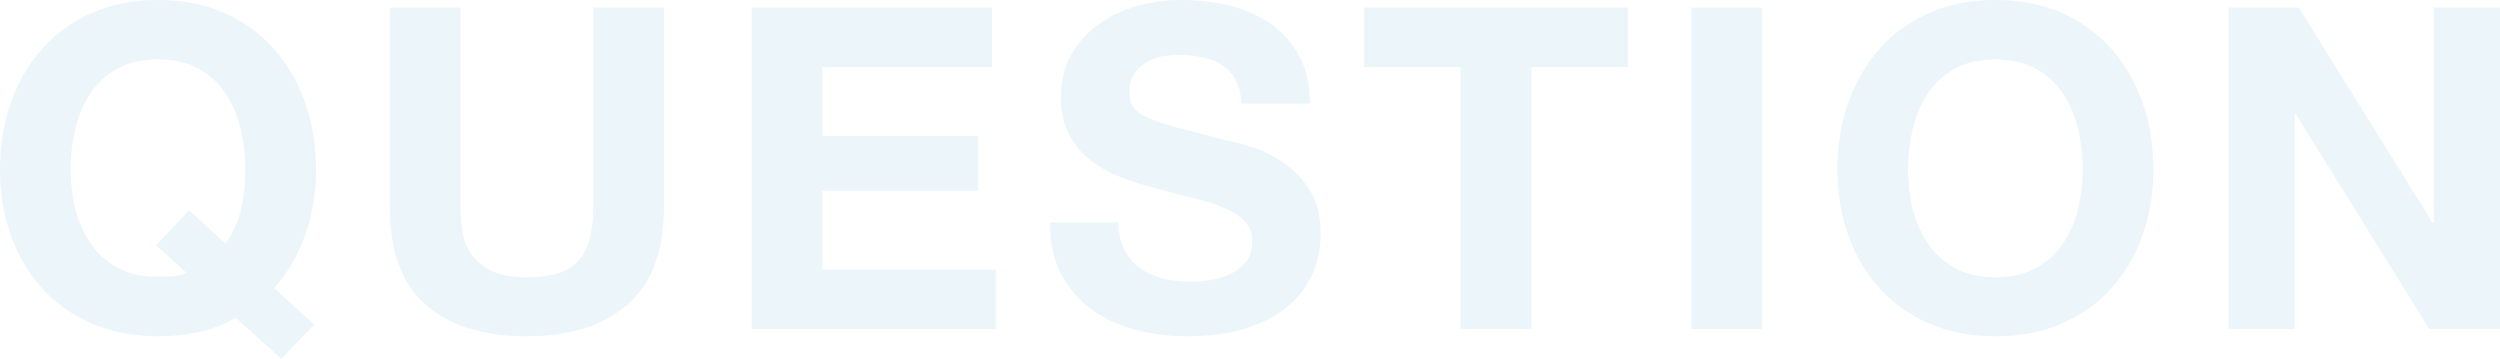 <?xml version="1.0" encoding="utf-8"?>
<!-- Generator: Adobe Illustrator 27.0.0, SVG Export Plug-In . SVG Version: 6.00 Build 0)  -->
<svg version="1.1" id="レイヤー_1" xmlns="http://www.w3.org/2000/svg" xmlns:xlink="http://www.w3.org/1999/xlink" x="0px"
	 y="0px" width="416.547px" height="59.775px" viewBox="0 0 416.547 59.775"
	 style="enable-background:new 0 0 416.547 59.775;" xml:space="preserve">
<style type="text/css">
	.st0{opacity:0.08;}
	.st1{fill:#0080C4;}
</style>
<g class="st0">
	<path class="st1" d="M39.301,52.95C35.75,55,31.426,56.025,26.325,56.025c-4.101,0-7.788-0.713-11.062-2.138
		C11.987,52.463,9.226,50.501,6.976,48c-2.25-2.499-3.976-5.438-5.175-8.812C0.601,35.812,0,32.175,0,28.275
		c0-4,0.601-7.712,1.801-11.138C3,13.714,4.726,10.726,6.976,8.175c2.25-2.55,5.012-4.549,8.287-6
		C18.537,0.726,22.225,0,26.325,0c4.149,0,7.85,0.726,11.101,2.175c3.249,1.451,6,3.45,8.25,6
		c2.25,2.551,3.975,5.539,5.175,8.963c1.2,3.426,1.8,7.138,1.8,11.138
		c0,3.899-0.6,7.525-1.8,10.875c-1.2,3.351-2.925,6.3-5.175,8.85l6.675,6.075l-5.476,5.7
		L39.301,52.95z M37.575,40.575c1-1.35,1.8-3.024,2.4-5.025c0.6-1.999,0.899-4.425,0.899-7.274
		c0-2.35-0.262-4.624-0.787-6.825c-0.525-2.199-1.363-4.162-2.513-5.888
		c-1.15-1.725-2.65-3.1-4.5-4.125c-1.851-1.024-4.101-1.537-6.75-1.537
		c-2.65,0-4.9,0.512-6.75,1.535c-1.851,1.022-3.351,2.396-4.5,4.115
		c-1.15,1.722-1.987,3.68-2.513,5.876c-0.524,2.196-0.787,4.466-0.787,6.811
		c0,2.246,0.263,4.429,0.787,6.549c0.525,2.121,1.362,4.029,2.513,5.726
		c1.149,1.697,2.649,3.057,4.5,4.079c1.85,1.023,4.1,1.534,6.75,1.534
		c1.249,0,2.2-0.044,2.851-0.135c0.648-0.089,1.274-0.27,1.875-0.54l-5.025-4.575L31.5,35.025
		L37.575,40.575z"/>
	<path class="st1" d="M104.55,50.737C100.5,54.263,94.899,56.025,87.75,56.025c-7.25,0-12.862-1.75-16.838-5.25
		c-3.975-3.499-5.962-8.899-5.962-16.2V1.275h11.774v33.3c0,1.451,0.125,2.876,0.375,4.275
		c0.25,1.4,0.775,2.638,1.575,3.712c0.8,1.076,1.913,1.95,3.338,2.625s3.337,1.013,5.737,1.013
		c4.2,0,7.1-0.938,8.7-2.812c1.6-1.875,2.399-4.812,2.399-8.812V1.275H110.625v33.3
		C110.625,41.825,108.6,47.213,104.55,50.737z"/>
	<path class="st1" d="M165.3,1.275v9.899h-28.274v11.476h25.95v9.149h-25.95v13.125h28.875v9.9H125.25V1.275
		H165.3z"/>
	<path class="st1" d="M187.35,41.625c0.649,1.251,1.512,2.263,2.588,3.038
		c1.074,0.775,2.337,1.35,3.787,1.725s2.95,0.562,4.5,0.562c1.05,0,2.175-0.087,3.375-0.263
		c1.2-0.175,2.325-0.512,3.375-1.013c1.05-0.499,1.925-1.187,2.625-2.062
		c0.7-0.874,1.05-1.987,1.05-3.337c0-1.45-0.463-2.625-1.387-3.525
		c-0.926-0.899-2.138-1.649-3.638-2.25c-1.5-0.6-3.2-1.125-5.101-1.575
		c-1.9-0.449-3.824-0.949-5.774-1.5c-2.001-0.499-3.95-1.111-5.851-1.837
		c-1.9-0.725-3.6-1.662-5.1-2.812c-1.5-1.149-2.713-2.588-3.638-4.312
		c-0.926-1.726-1.388-3.812-1.388-6.263c0-2.749,0.588-5.138,1.763-7.162
		c1.175-2.025,2.712-3.713,4.612-5.062c1.9-1.351,4.051-2.35,6.45-3C192,0.326,194.399,0,196.8,0
		c2.8,0,5.486,0.313,8.062,0.938c2.574,0.626,4.862,1.639,6.862,3.038
		c1.999,1.4,3.587,3.188,4.763,5.362c1.174,2.175,1.763,4.812,1.763,7.912h-11.4
		c-0.101-1.6-0.438-2.925-1.013-3.975c-0.575-1.05-1.338-1.875-2.287-2.476
		c-0.95-0.6-2.038-1.023-3.263-1.274c-1.226-0.25-2.562-0.375-4.013-0.375
		c-0.95,0-1.9,0.101-2.85,0.3c-0.95,0.2-1.812,0.551-2.588,1.05
		c-0.775,0.501-1.413,1.125-1.912,1.875c-0.5,0.75-0.75,1.7-0.75,2.851c0,1.05,0.199,1.9,0.6,2.55
		c0.4,0.65,1.188,1.25,2.363,1.8c1.174,0.551,2.799,1.101,4.875,1.65
		c2.074,0.551,4.787,1.25,8.137,2.1c1,0.2,2.388,0.562,4.163,1.088
		c1.774,0.524,3.536,1.362,5.287,2.512c1.75,1.151,3.263,2.688,4.538,4.613
		c1.274,1.925,1.912,4.387,1.912,7.387c0,2.451-0.476,4.726-1.425,6.825
		c-0.95,2.101-2.362,3.913-4.237,5.438c-1.875,1.526-4.2,2.713-6.976,3.562
		c-2.774,0.85-5.988,1.275-9.638,1.275c-2.95,0-5.812-0.363-8.587-1.088
		c-2.775-0.724-5.226-1.862-7.351-3.412s-3.812-3.525-5.062-5.925c-1.25-2.4-1.85-5.25-1.8-8.551
		H186.375C186.375,38.851,186.699,40.376,187.35,41.625z"/>
	<path class="st1" d="M227.323,11.175V1.275h43.875v9.899h-16.049V54.825h-11.775V11.175H227.323z"/>
	<path class="st1" d="M293.624,1.275v53.55h-11.775V1.275H293.624z"/>
	<path class="st1" d="M307.948,17.138c1.199-3.424,2.926-6.412,5.176-8.963c2.25-2.55,5.012-4.549,8.287-6
		C324.684,0.726,328.372,0,332.473,0c4.148,0,7.85,0.726,11.1,2.175c3.25,1.451,6,3.45,8.25,6
		c2.25,2.551,3.975,5.539,5.176,8.963c1.199,3.426,1.799,7.138,1.799,11.138
		c0,3.899-0.6,7.537-1.799,10.912c-1.201,3.375-2.926,6.313-5.176,8.812c-2.25,2.501-5,4.463-8.25,5.888
		s-6.951,2.138-11.1,2.138c-4.102,0-7.789-0.713-11.062-2.138c-3.275-1.425-6.037-3.387-8.287-5.888
		c-2.25-2.499-3.977-5.438-5.176-8.812s-1.801-7.013-1.801-10.912
		C306.147,24.275,306.749,20.563,307.948,17.138z M318.709,34.838c0.525,2.126,1.363,4.038,2.514,5.737
		c1.148,1.7,2.648,3.063,4.5,4.088c1.85,1.025,4.1,1.537,6.75,1.537
		c2.648,0,4.898-0.512,6.75-1.537c1.85-1.024,3.35-2.388,4.5-4.088
		c1.148-1.699,1.986-3.611,2.512-5.737c0.525-2.125,0.787-4.312,0.787-6.562
		c0-2.35-0.262-4.624-0.787-6.825c-0.525-2.199-1.363-4.162-2.512-5.888
		c-1.15-1.725-2.65-3.1-4.5-4.125c-1.852-1.024-4.102-1.537-6.75-1.537
		c-2.65,0-4.9,0.513-6.75,1.537c-1.852,1.025-3.352,2.4-4.5,4.125
		c-1.15,1.726-1.988,3.688-2.514,5.888c-0.523,2.201-0.787,4.476-0.787,6.825
		C317.922,30.525,318.186,32.713,318.709,34.838z"/>
	<path class="st1" d="M383.022,1.275l22.35,35.925h0.15V1.275h11.025v53.55h-11.775l-22.275-35.85h-0.148
		V54.825h-11.025V1.275H383.022z"/>
</g>
</svg>
